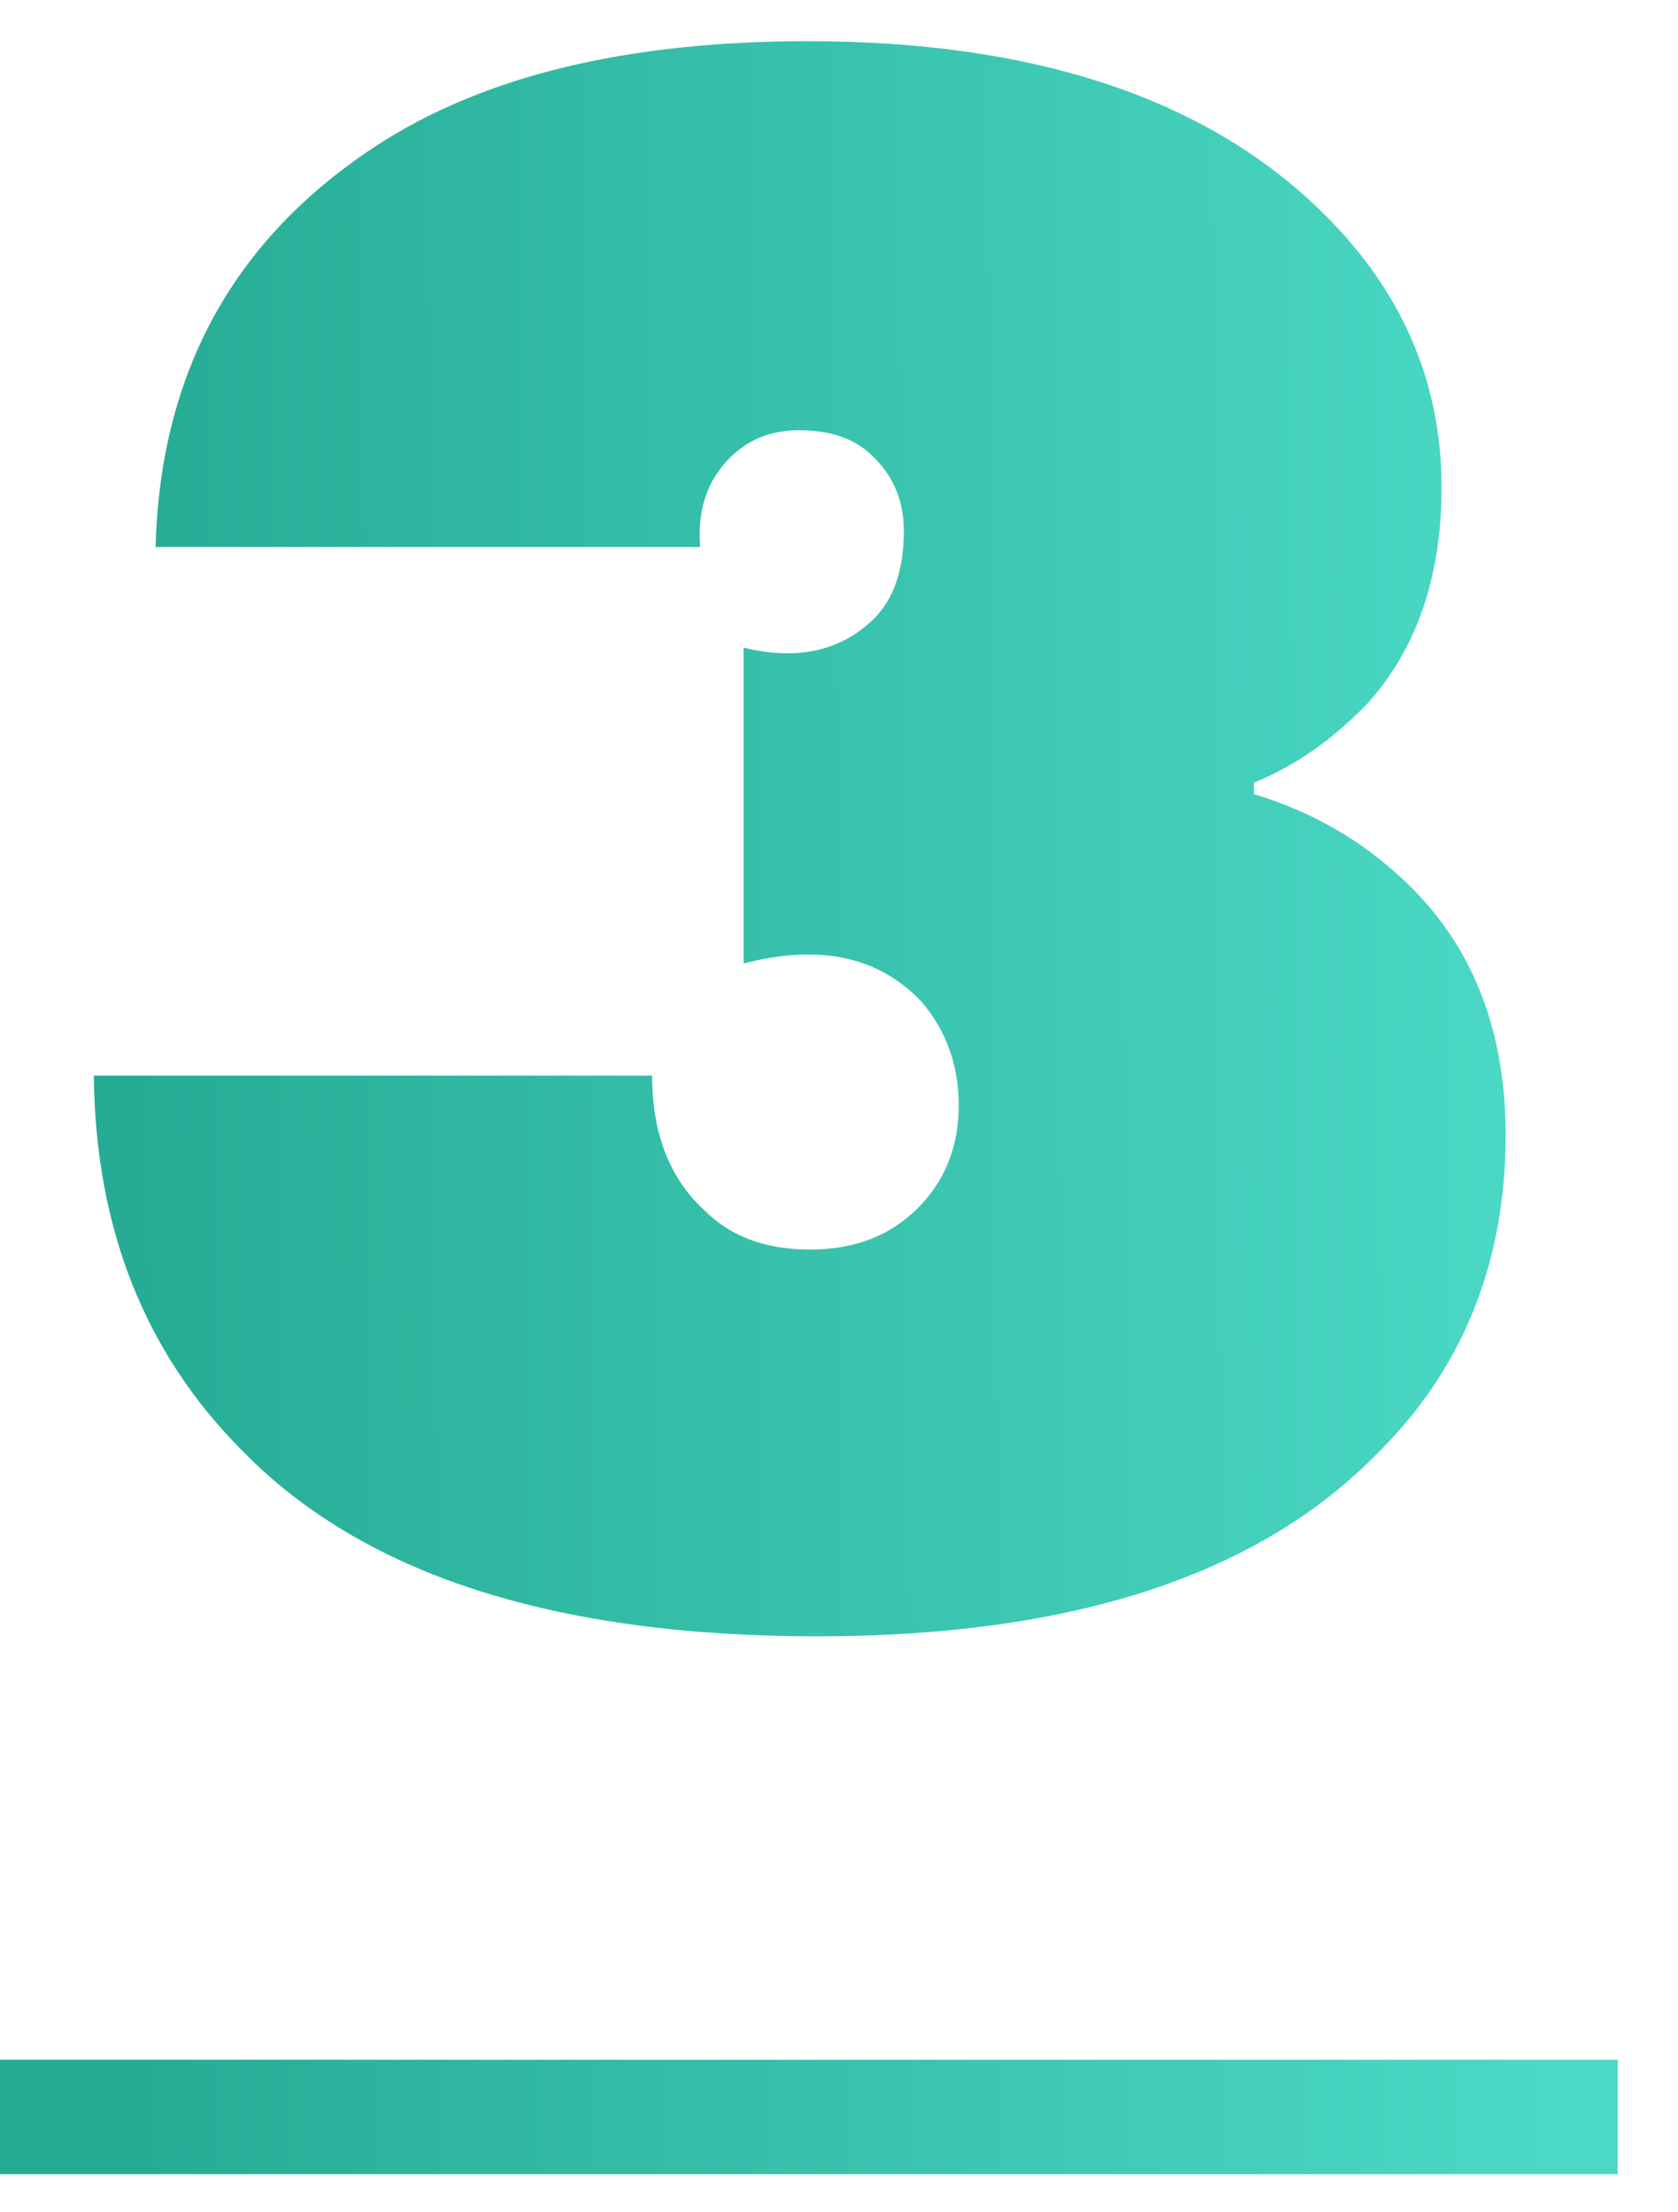 <?xml version="1.0" encoding="UTF-8"?> <svg xmlns="http://www.w3.org/2000/svg" width="22" height="29" viewBox="0 0 22 29" fill="none"> <path d="M16.44 10.41C17.24 10.65 17.93 11.06 18.51 11.64C19.33 12.46 19.74 13.54 19.74 14.88C19.74 16.58 19.16 17.99 18 19.11C16.44 20.67 14.01 21.45 10.71 21.45C7.27 21.45 4.76 20.64 3.18 19.02C1.9 17.74 1.25 16.1 1.23 14.1H8.55C8.55 14.86 8.78 15.45 9.24 15.87C9.58 16.21 10.04 16.38 10.62 16.38C11.2 16.38 11.67 16.2 12.03 15.84C12.39 15.48 12.57 15.03 12.57 14.49C12.57 13.97 12.41 13.52 12.09 13.14C11.53 12.54 10.75 12.37 9.75 12.63V8.49C10.41 8.65 10.95 8.55 11.37 8.19C11.69 7.93 11.85 7.52 11.85 6.96C11.85 6.56 11.71 6.23 11.43 5.97C11.21 5.75 10.89 5.64 10.47 5.64C10.11 5.64 9.81 5.76 9.57 6C9.27 6.3 9.14 6.69 9.18 7.17H2.04C2.1 4.89 3.06 3.14 4.92 1.92C6.32 1 8.21 0.54 10.59 0.54C13.51 0.54 15.73 1.26 17.25 2.7C18.35 3.74 18.9 4.97 18.9 6.39C18.9 7.55 18.58 8.49 17.94 9.21C17.48 9.69 16.98 10.04 16.44 10.26V10.41Z" fill="url(#paint0_linear)"></path> <path d="M0 27H21.21V28.5H0V27Z" fill="url(#paint1_linear)"></path> <defs> <linearGradient id="paint0_linear" x1="20.126" y1="-2.759" x2="1.629" y2="-2.627" gradientUnits="userSpaceOnUse"> <stop stop-color="#4BD9C5"></stop> <stop offset="1" stop-color="#26AC95"></stop> </linearGradient> <linearGradient id="paint1_linear" x1="20.126" y1="-2.759" x2="1.629" y2="-2.627" gradientUnits="userSpaceOnUse"> <stop stop-color="#4BD9C5"></stop> <stop offset="1" stop-color="#26AC95"></stop> </linearGradient> </defs> </svg> 